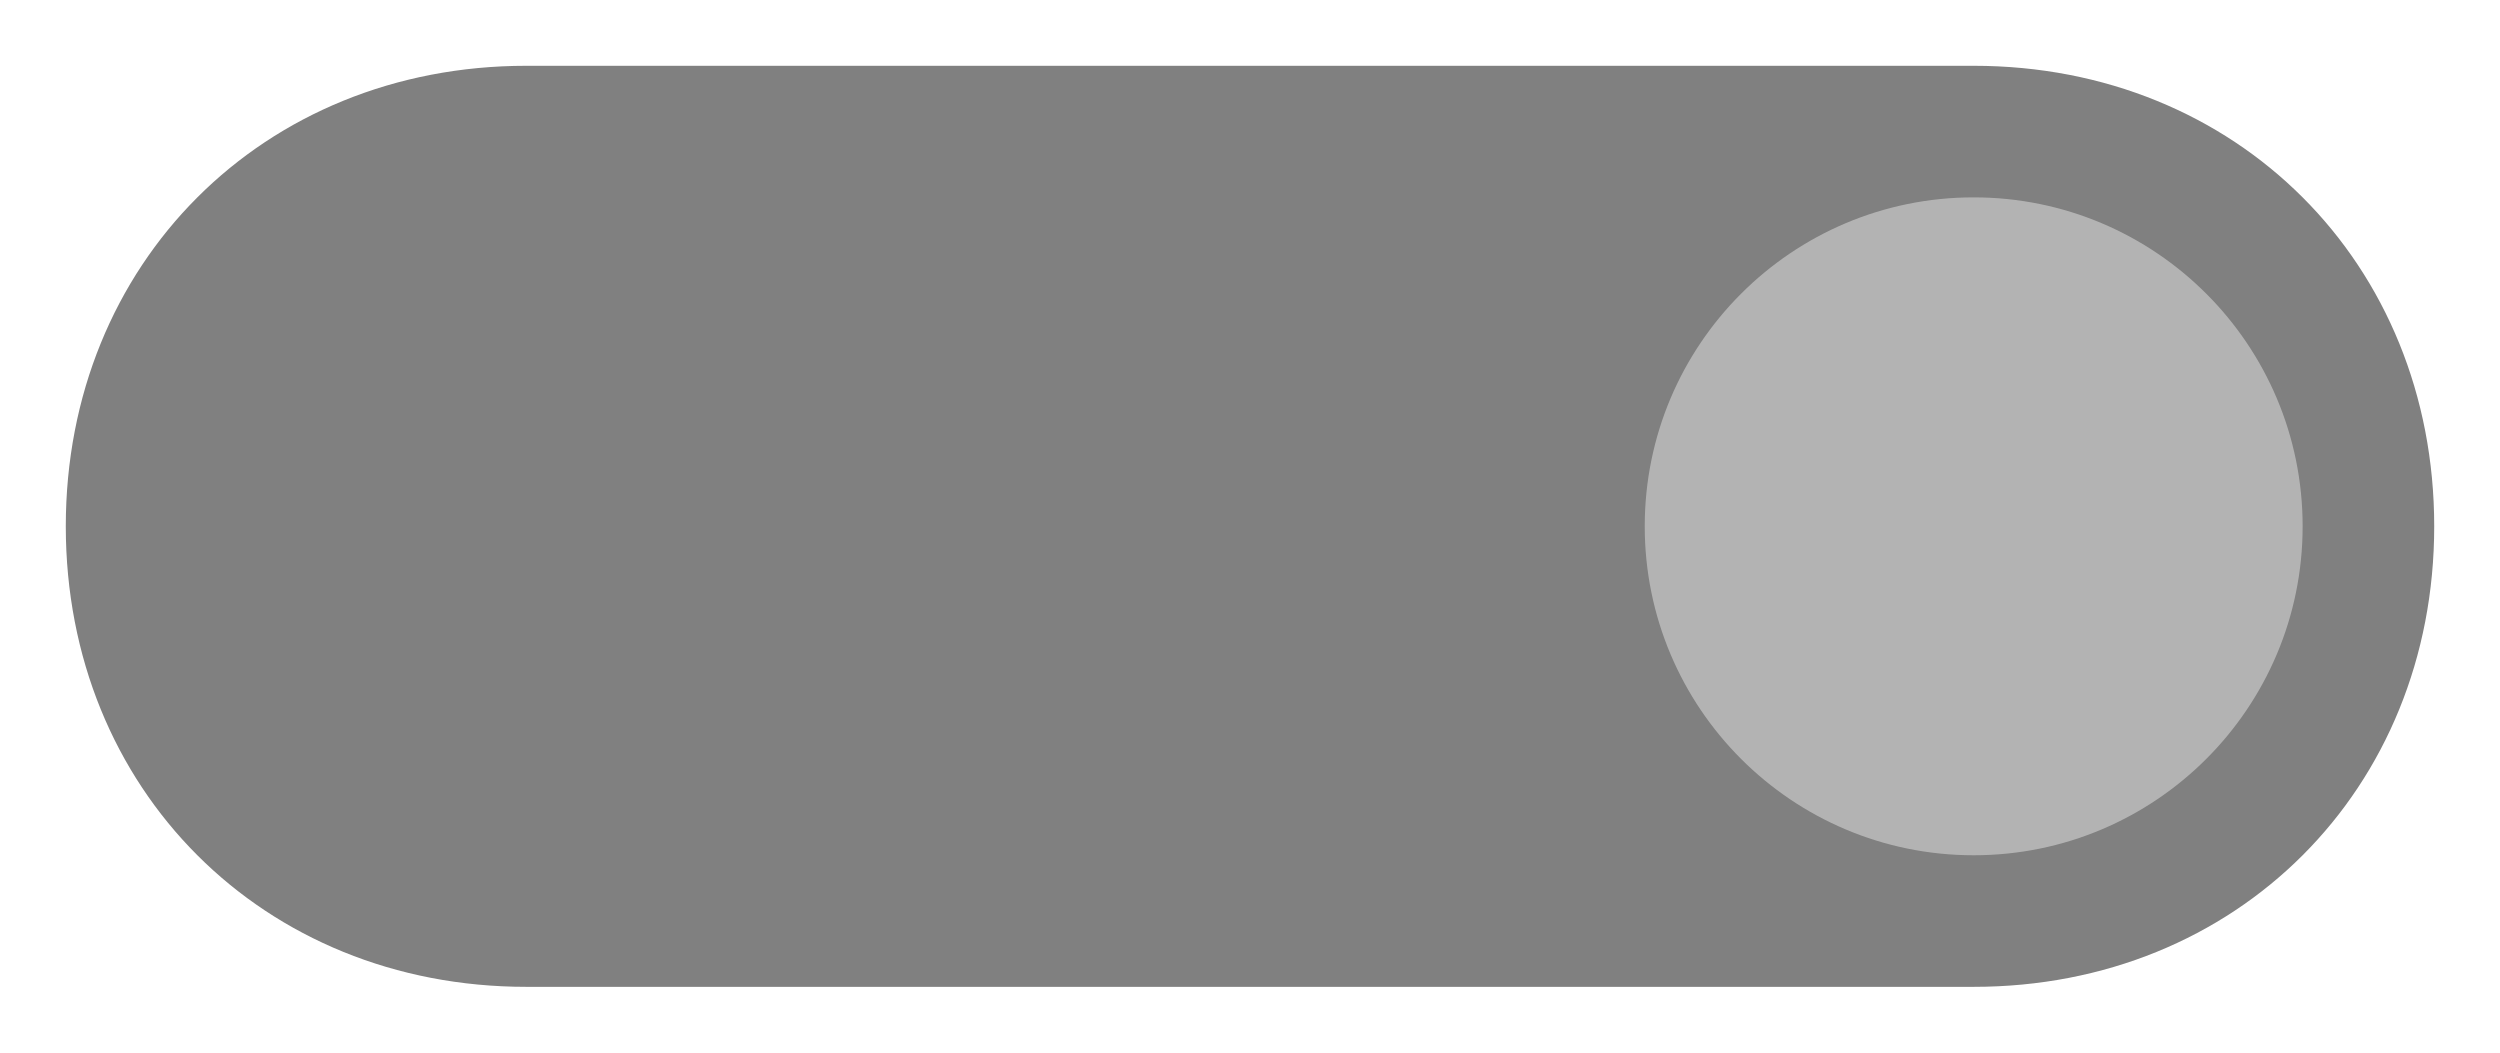 <svg height="16" viewBox="0 0 38 16" width="38" xmlns="http://www.w3.org/2000/svg"><path d="m8 1c-4 0-7 3-7 7 0 4 3 7 7 7h22c4 0 7-3 7-7 0-4-3-7-7-7-7.333 0-14.556 0-22 0z" fill="#808080"/><circle cx="30" cy="8" fill="#b3b3b3" r="5"/></svg>
